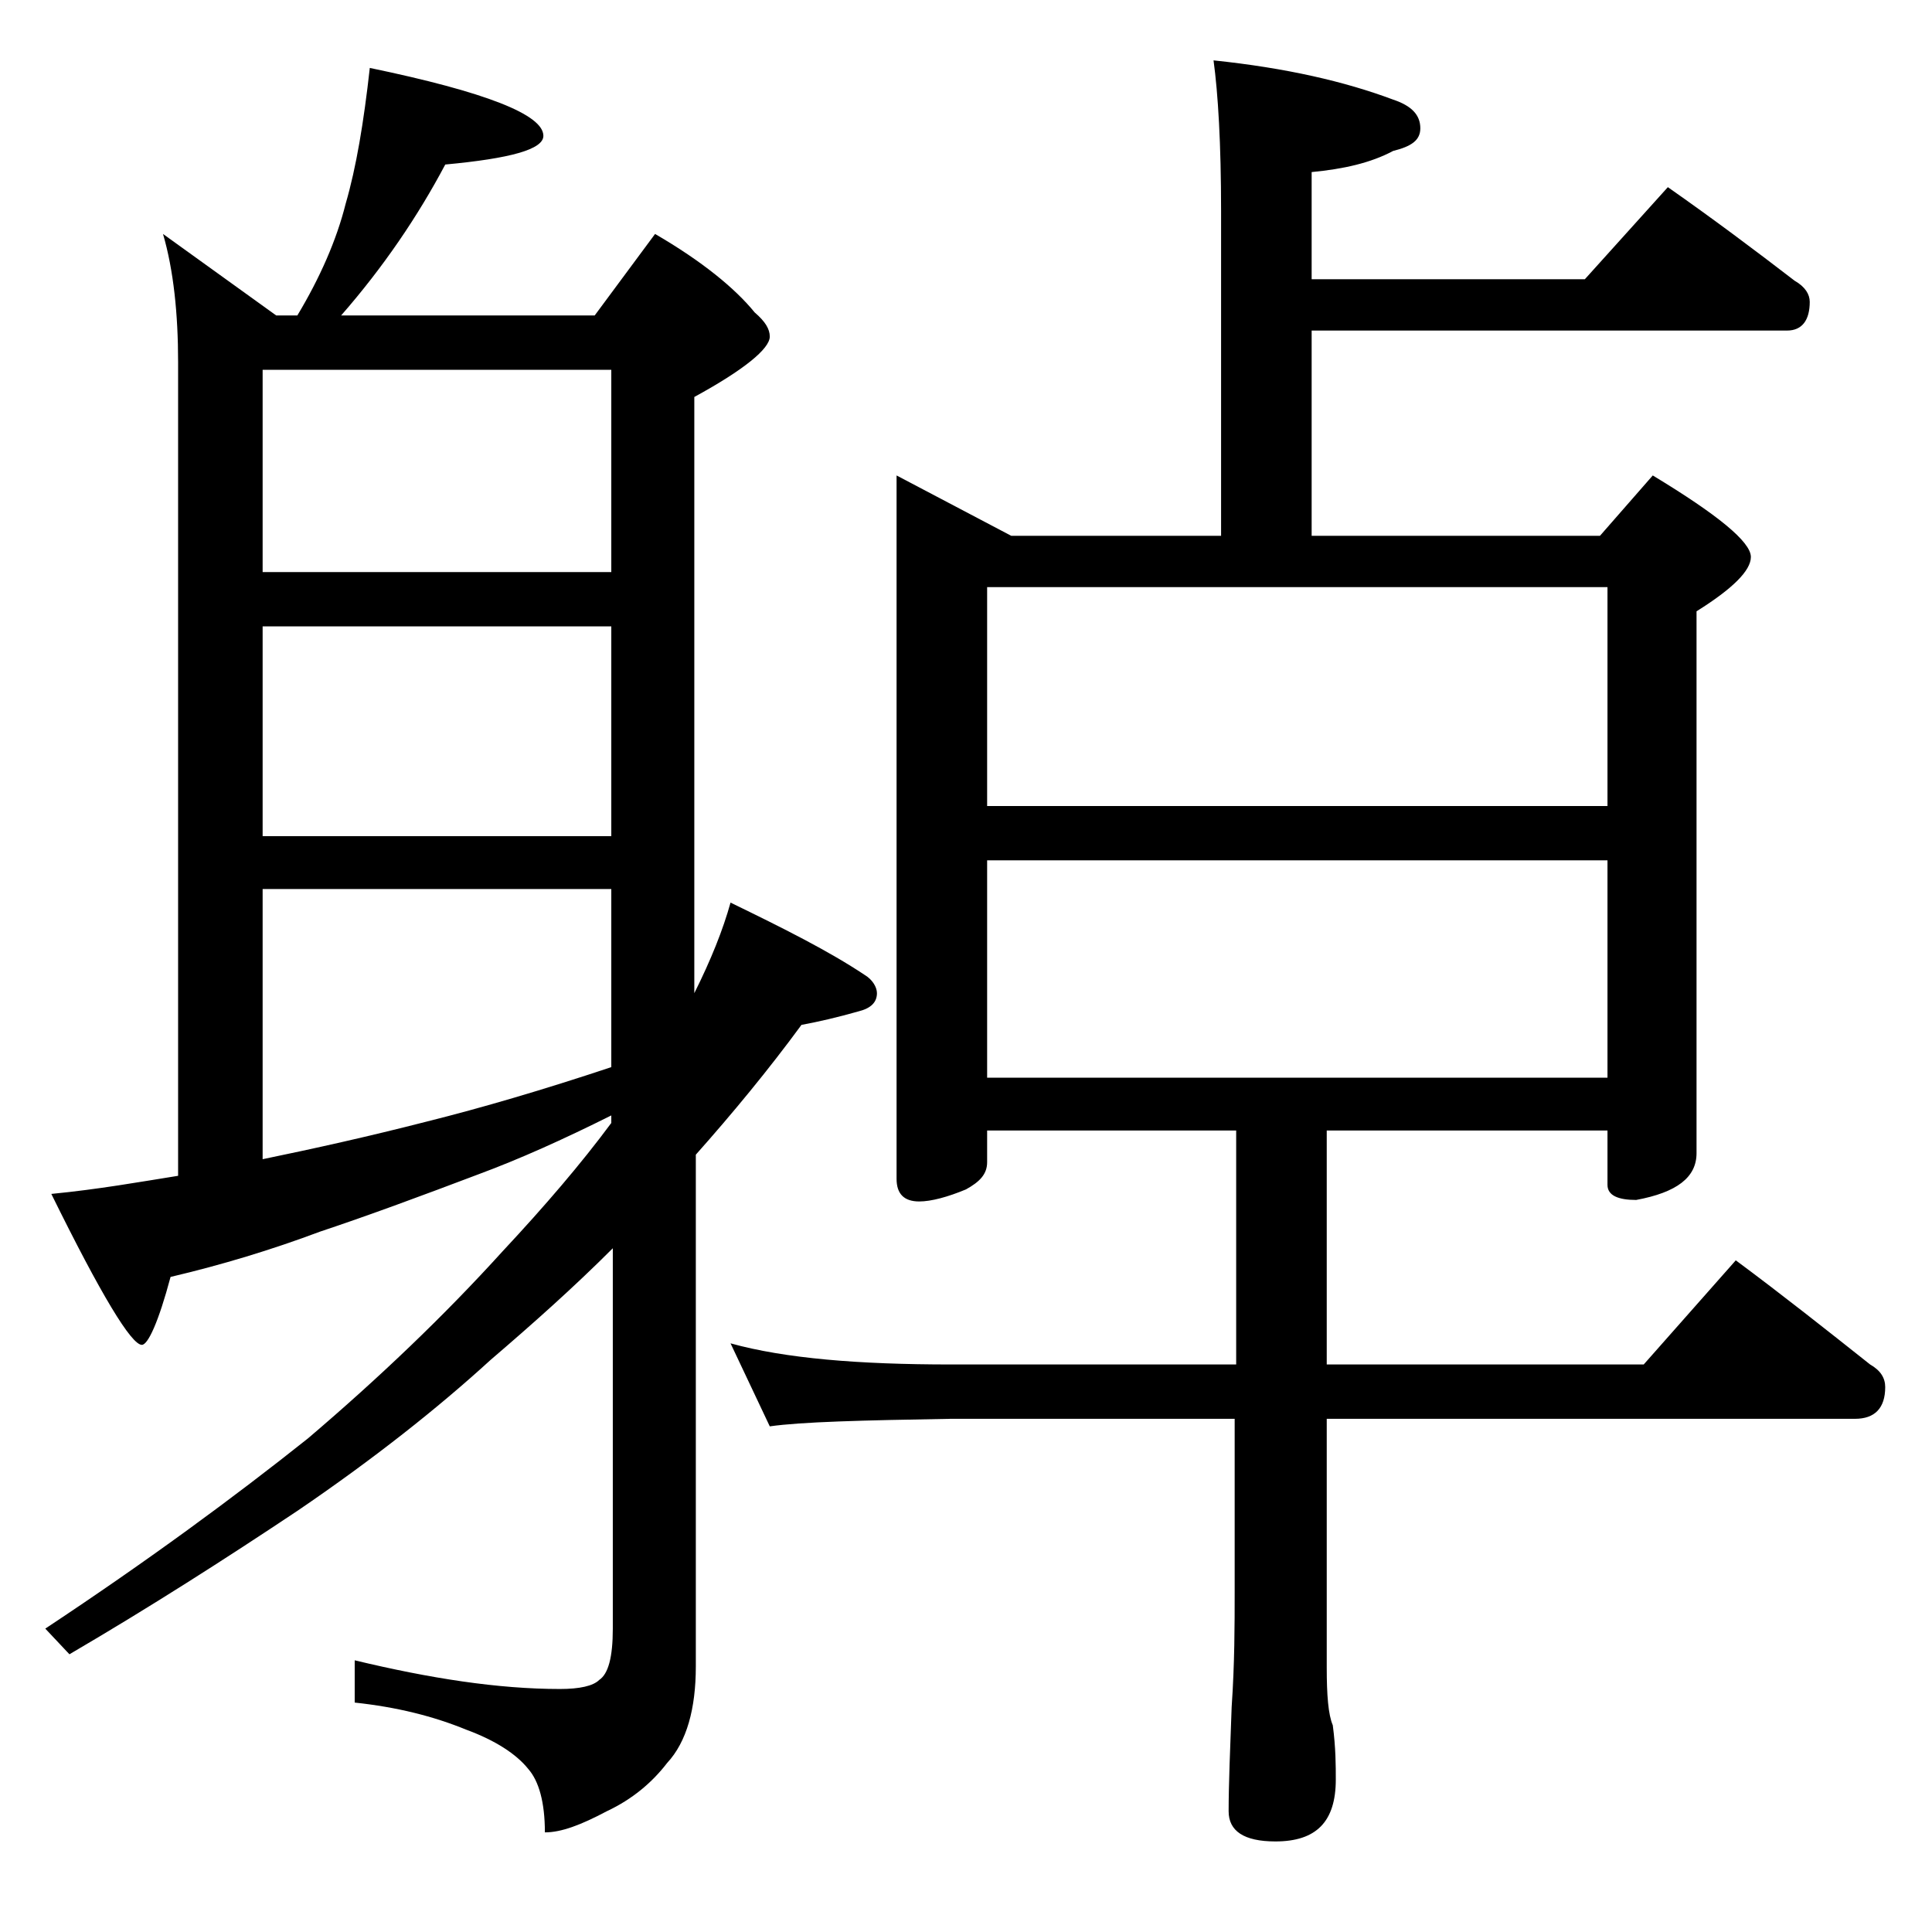 <?xml version="1.0" encoding="utf-8"?>
<!-- Generator: Adobe Illustrator 18.0.0, SVG Export Plug-In . SVG Version: 6.00 Build 0)  -->
<!DOCTYPE svg PUBLIC "-//W3C//DTD SVG 1.1//EN" "http://www.w3.org/Graphics/SVG/1.1/DTD/svg11.dtd">
<svg version="1.1" id="Layer_1" xmlns="http://www.w3.org/2000/svg" xmlns:xlink="http://www.w3.org/1999/xlink" x="0px" y="0px"
	 viewBox="0 0 128 128" enable-background="new 0 0 128 128" xml:space="preserve">
<path d="M24.5,4.5C32.2,6.1,36,7.6,36,9c0,0.9-2.2,1.5-6.5,1.9c-1.8,3.4-4.1,6.8-6.9,10h16.8l4-5.4c3.1,1.8,5.3,3.6,6.6,5.2
	c0.7,0.6,1,1.1,1,1.6c0,0.8-1.7,2.2-5,4v39.5c1.1-2.2,1.9-4.2,2.4-6c3.5,1.7,6.5,3.2,8.9,4.8c0.5,0.3,0.8,0.8,0.8,1.2
	c0,0.6-0.4,1-1.2,1.2c-1.4,0.4-2.7,0.7-3.8,0.9c-2.2,3-4.6,5.9-7,8.6v33.9c0,2.8-0.6,5-1.9,6.4c-1,1.3-2.3,2.4-4,3.2
	c-1.7,0.9-3,1.4-4.1,1.4c0-2-0.4-3.4-1.1-4.2c-0.8-1-2.2-1.9-4.1-2.6c-2.2-0.9-4.6-1.5-7.4-1.8V110c5,1.2,9.5,1.9,13.6,1.9
	c1.3,0,2.2-0.2,2.6-0.6c0.6-0.4,0.9-1.5,0.9-3.4V82.7c-2.6,2.6-5.3,5-8.1,7.4c-3.5,3.2-7.8,6.6-12.8,10c-4.8,3.2-9.8,6.4-15.1,9.5
	L3,107.9c6.8-4.5,12.5-8.7,17.4-12.6c4.7-4,9-8.1,12.9-12.4c2.8-3,5.2-5.8,7.2-8.5v-0.5c-3.2,1.6-6.1,2.9-8.8,3.9
	c-3.7,1.4-7.2,2.7-10.5,3.8c-3.2,1.2-6.5,2.2-9.9,3c-0.8,3-1.5,4.5-1.9,4.5c-0.7,0-2.7-3.3-6-10c3.1-0.3,5.9-0.8,8.4-1.2V24
	c0-3.2-0.3-6.1-1-8.5l7.5,5.4h1.4c1.5-2.5,2.6-5,3.2-7.4C23.6,11.1,24.1,8.1,24.5,4.5z M17.4,37.9h23.1V24.5H17.4V37.9z M17.4,55.4
	h23.1V41.5H17.4V55.4z M17.4,76.8c3.4-0.7,7-1.5,10.9-2.5c3.6-0.9,7.7-2.1,12.2-3.6V58.9H17.4V76.8z M80.4,4
	c4.8,0.5,8.7,1.4,11.9,2.6c1.2,0.4,1.8,1,1.8,1.9c0,0.8-0.6,1.2-1.8,1.5c-1.5,0.8-3.3,1.2-5.4,1.4v7.1H105l5.5-6.1
	c3,2.1,5.8,4.2,8.4,6.2c0.7,0.4,1,0.9,1,1.4c0,1.2-0.5,1.9-1.5,1.9H86.9v13.6H106l3.5-4c4.3,2.6,6.5,4.4,6.5,5.4
	c0,0.9-1.2,2.1-3.6,3.6v35.9c0,1.6-1.3,2.6-4,3.1c-1.2,0-1.9-0.3-1.9-1v-3.6H87.9v15.5h21l6.1-6.9c3.1,2.3,6,4.6,8.9,6.9
	c0.7,0.4,1,0.9,1,1.5c0,1.4-0.7,2.1-2,2.1h-35v16.5c0,1.8,0.1,3.1,0.4,3.8c0.2,1.5,0.2,2.7,0.2,3.6c0,2.8-1.3,4.1-4,4.1
	c-2.1,0-3.1-0.7-3.1-2c0-1.8,0.1-4.1,0.2-6.9c0.2-2.9,0.2-5.5,0.2-7.6V94H63c-5.9,0.1-9.9,0.2-12,0.5L48.4,89
	C52,90,56.9,90.4,63,90.4h18.9V74.9H65.4V77c0,0.8-0.5,1.3-1.4,1.8c-1.2,0.5-2.3,0.8-3.1,0.8c-1,0-1.5-0.5-1.5-1.5V31.5l7.6,4h13.9
	V14C80.9,9.5,80.7,6.2,80.4,4z M65.4,53.4h41.1V38.9H65.4V53.4z M65.4,71.4h41.1V57H65.4V71.4z"/>
</svg>
